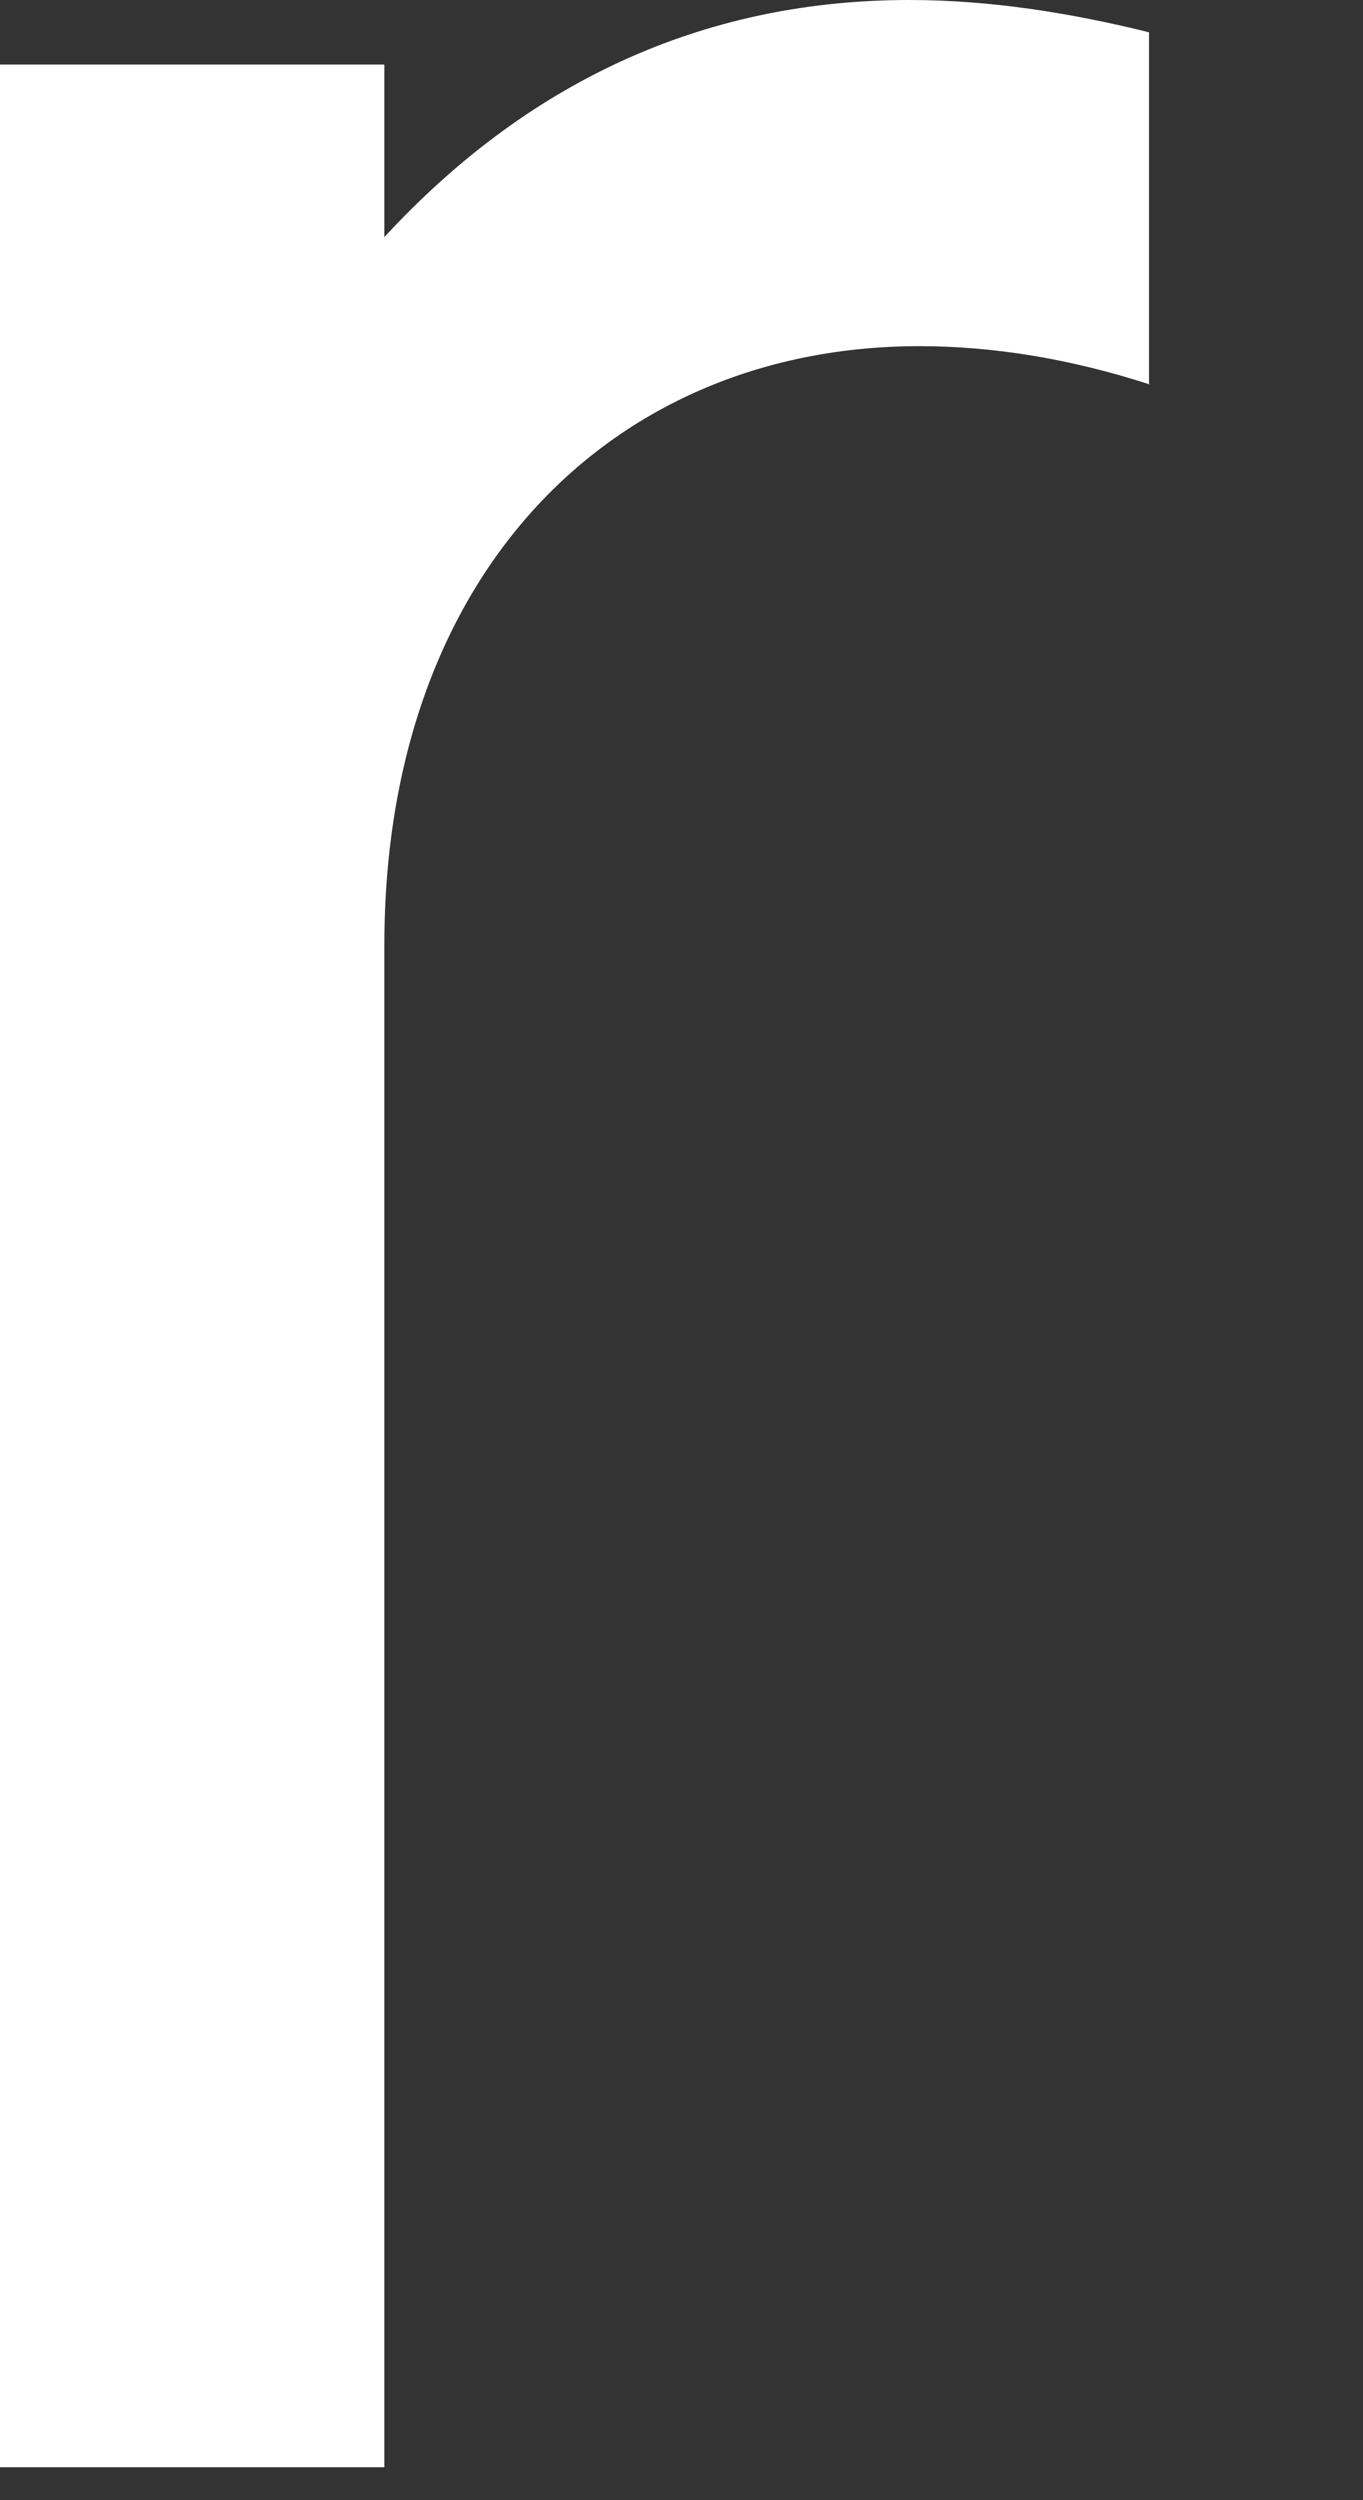 <?xml version="1.0" encoding="utf-8"?>
<svg xmlns="http://www.w3.org/2000/svg" fill="none" height="100%" overflow="visible" preserveAspectRatio="none" style="display: block;" viewBox="0 0 6 11" width="100%">
<rect x="0" y="0" width="6" height="11" fill="#333333" stroke="none"/>
<path d="M5.063 1.692C4.711 1.578 4.372 1.523 4.047 1.523C2.707 1.523 1.692 2.511 1.692 4.158V10.855H0V0.284H1.692V1.043C2.355 0.325 3.142 0 4.002 0C4.354 0 4.706 0.055 5.058 0.142V1.692H5.063Z" fill="white" id="Vector"/>
</svg>